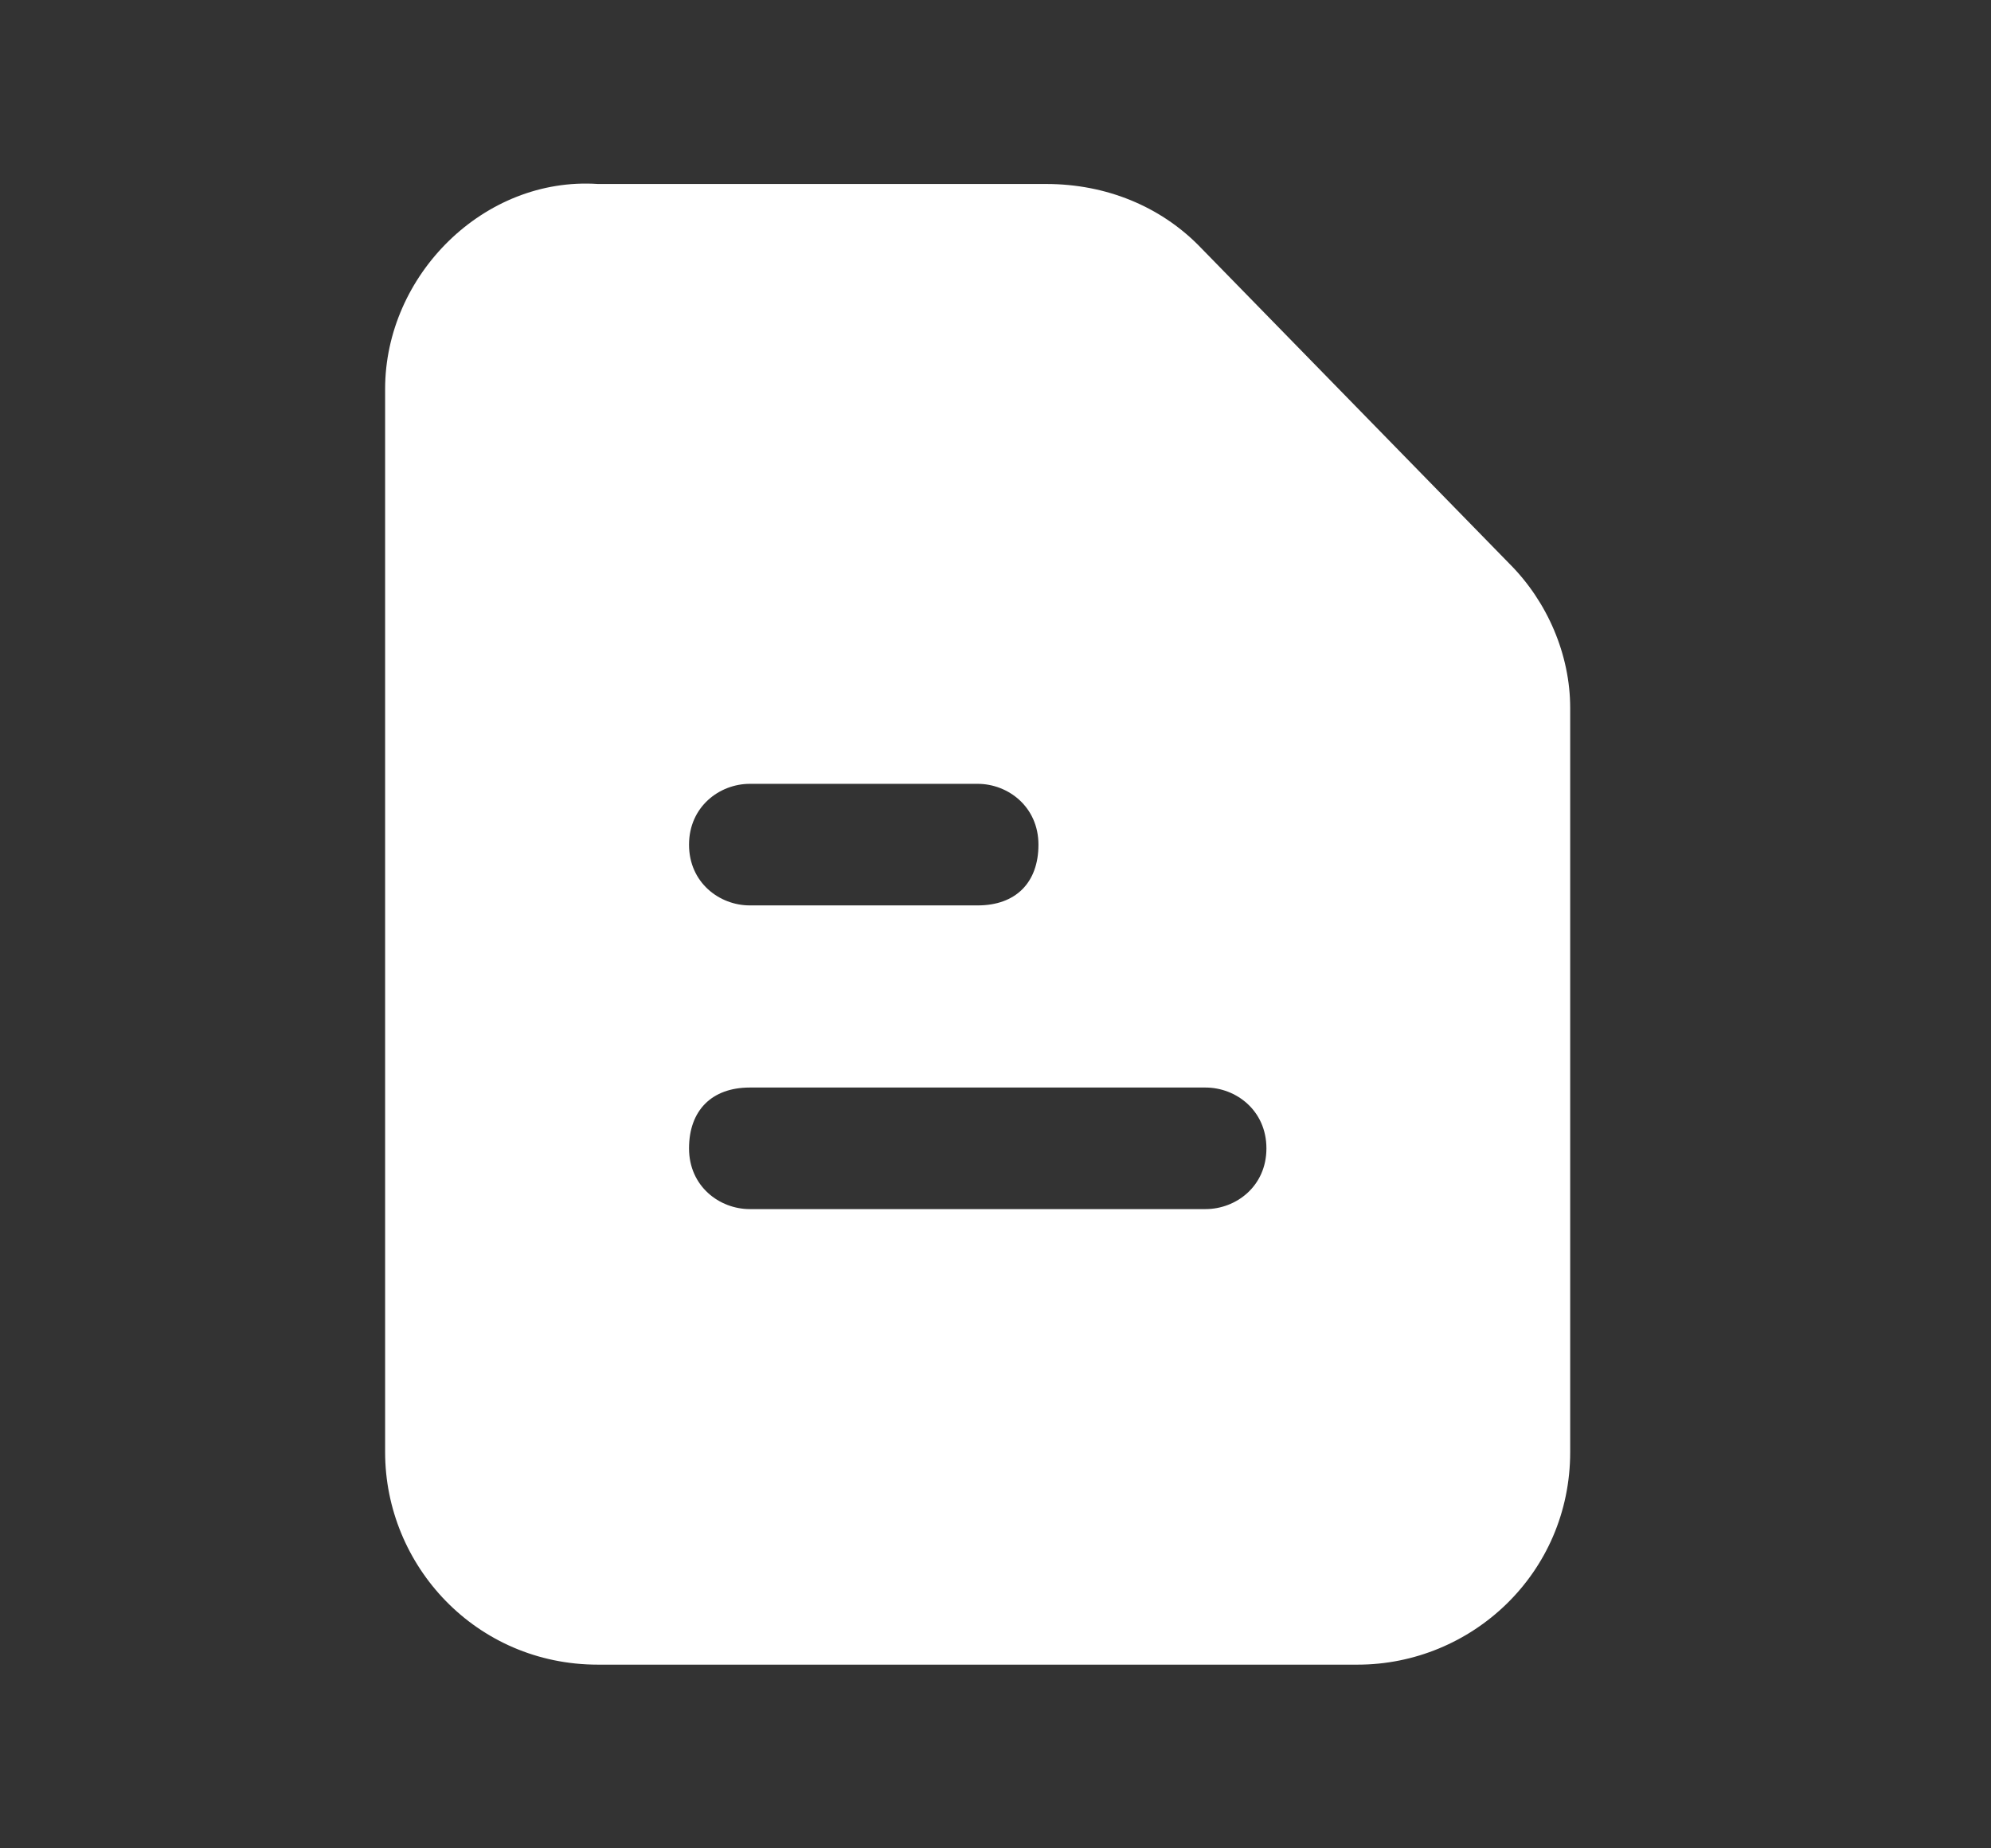 <?xml version="1.0" encoding="UTF-8"?> <svg xmlns="http://www.w3.org/2000/svg" width="14" height="13" viewBox="0 0 14 13" fill="none"><rect x="0" y="0" width="14" height="13" fill="#333333" stroke="none"/><path d="M10.614 3.965L8.424 1.722C8.157 1.455 7.783 1.294 7.356 1.294H4.204C3.403 1.241 2.708 1.935 2.708 2.736V10.213C2.708 11.014 3.349 11.708 4.204 11.708H9.546C10.347 11.708 11.041 11.067 11.041 10.213V4.979C11.041 4.605 10.881 4.232 10.614 3.965ZM5.272 5.513H6.875C7.088 5.513 7.302 5.674 7.302 5.941C7.302 6.208 7.142 6.368 6.875 6.368H5.272C5.059 6.368 4.845 6.208 4.845 5.941C4.845 5.674 5.059 5.513 5.272 5.513ZM8.477 8.504H5.272C5.059 8.504 4.845 8.344 4.845 8.077C4.845 7.81 5.005 7.649 5.272 7.649H8.477C8.691 7.649 8.905 7.81 8.905 8.077C8.905 8.344 8.691 8.504 8.477 8.504Z" fill="white"></path></svg> 